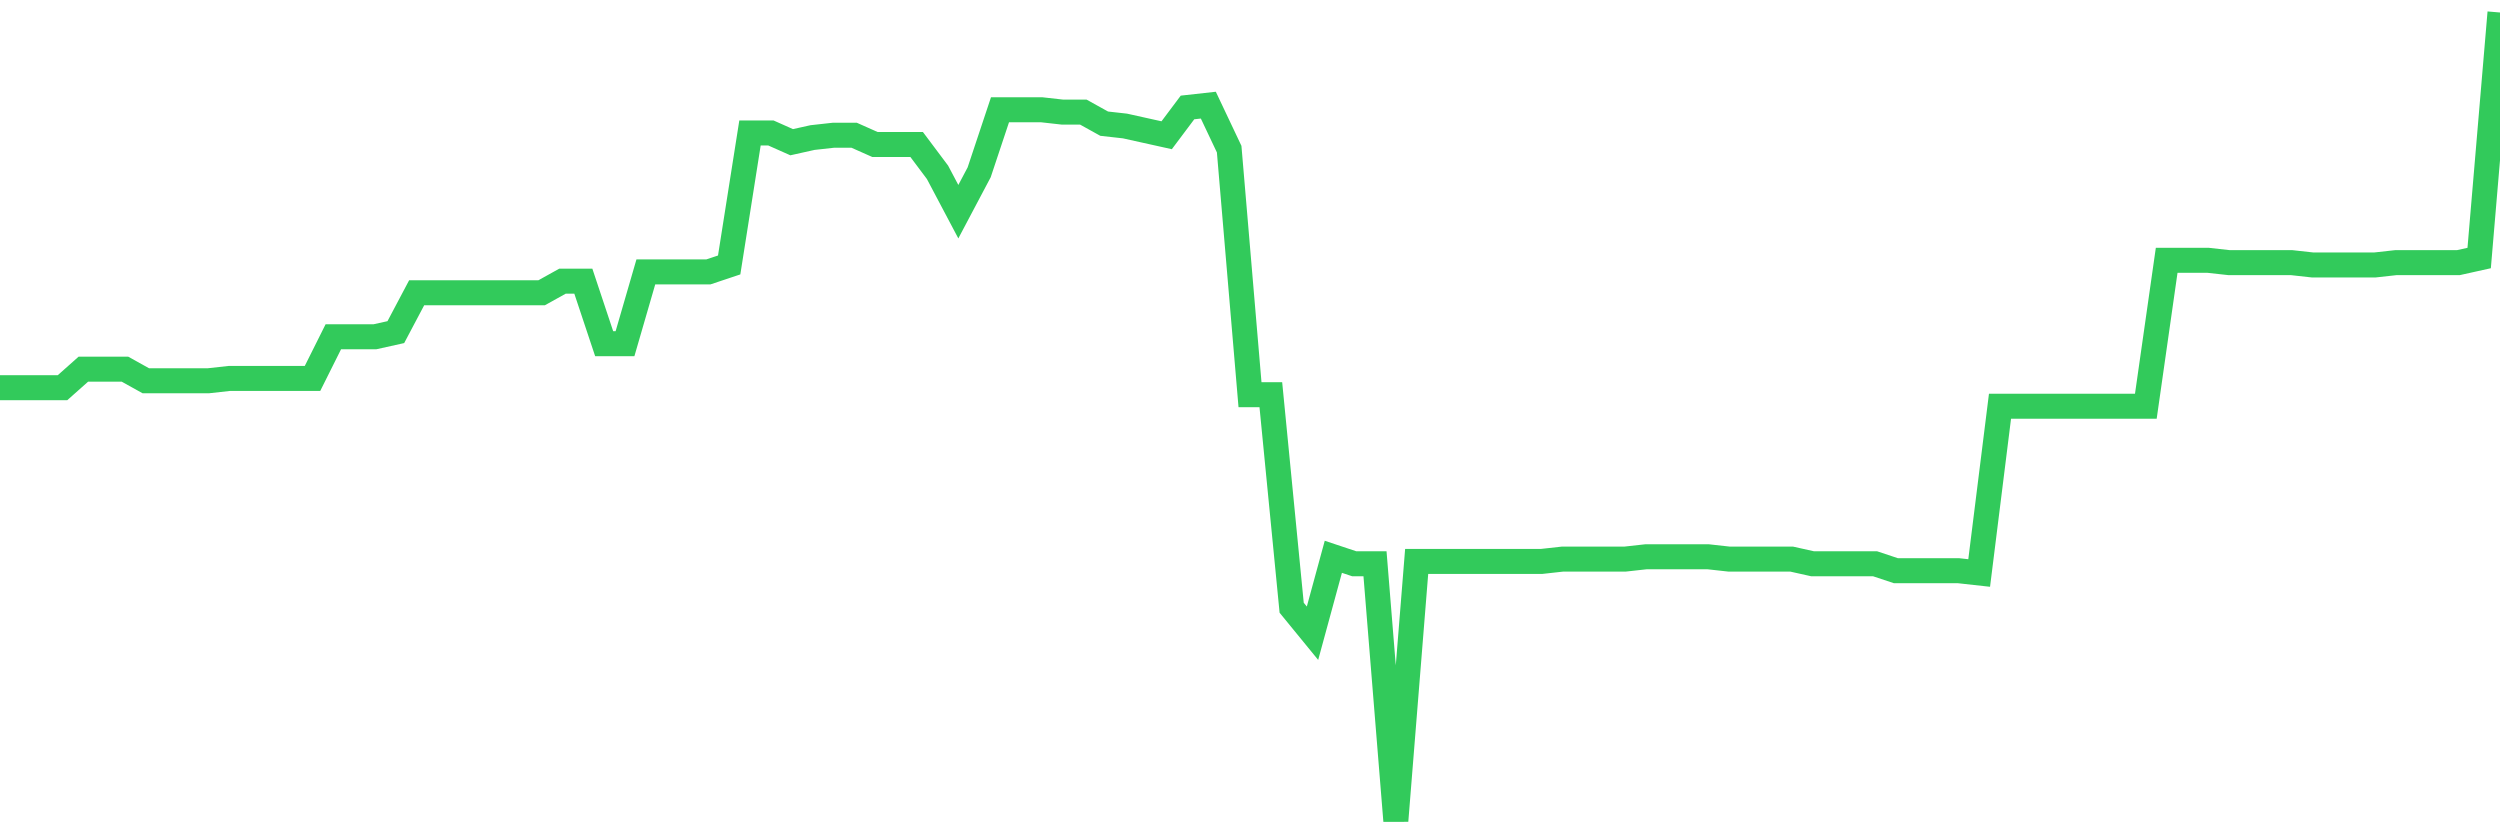 <svg
  xmlns="http://www.w3.org/2000/svg"
  xmlns:xlink="http://www.w3.org/1999/xlink"
  width="120"
  height="40"
  viewBox="0 0 120 40"
  preserveAspectRatio="none"
>
  <polyline
    points="0,18.61 1,18.61 2,18.61 3,18.61 4,17.721 5,17.721 6,17.721 7,18.277 8,18.277 9,18.277 10,18.277 11,18.166 12,18.166 13,18.166 14,18.166 15,18.166 16,16.164 17,16.164 18,16.164 19,15.942 20,14.052 21,14.052 22,14.052 23,14.052 24,14.052 25,14.052 26,14.052 27,13.496 28,13.496 29,16.498 30,16.498 31,13.052 32,13.052 33,13.052 34,13.052 35,12.718 36,6.381 37,6.381 38,6.826 39,6.603 40,6.492 41,6.492 42,6.937 43,6.937 44,6.937 45,8.271 46,10.161 47,8.271 48,5.269 49,5.269 50,5.269 51,5.381 52,5.381 53,5.936 54,6.048 55,6.27 56,6.492 57,5.158 58,5.047 59,7.159 60,18.944 61,18.944 62,29.172 63,30.395 64,26.726 65,27.06 66,27.06 67,39.4 68,26.948 69,26.948 70,26.948 71,26.948 72,26.948 73,26.948 74,26.948 75,26.837 76,26.837 77,26.837 78,26.837 79,26.726 80,26.726 81,26.726 82,26.726 83,26.837 84,26.837 85,26.837 86,26.837 87,27.06 88,27.06 89,27.06 90,27.06 91,27.393 92,27.393 93,27.393 94,27.393 95,27.504 96,19.5 97,19.5 98,19.5 99,19.5 100,19.5 101,19.5 102,19.5 103,19.5 104,12.496 105,12.496 106,12.496 107,12.607 108,12.607 109,12.607 110,12.607 111,12.718 112,12.718 113,12.718 114,12.718 115,12.607 116,12.607 117,12.607 118,12.607 119,12.385 120,0.6"
    fill="none"
    stroke="#32ca5b"
    stroke-width="1.2"
  >
  </polyline>
</svg>